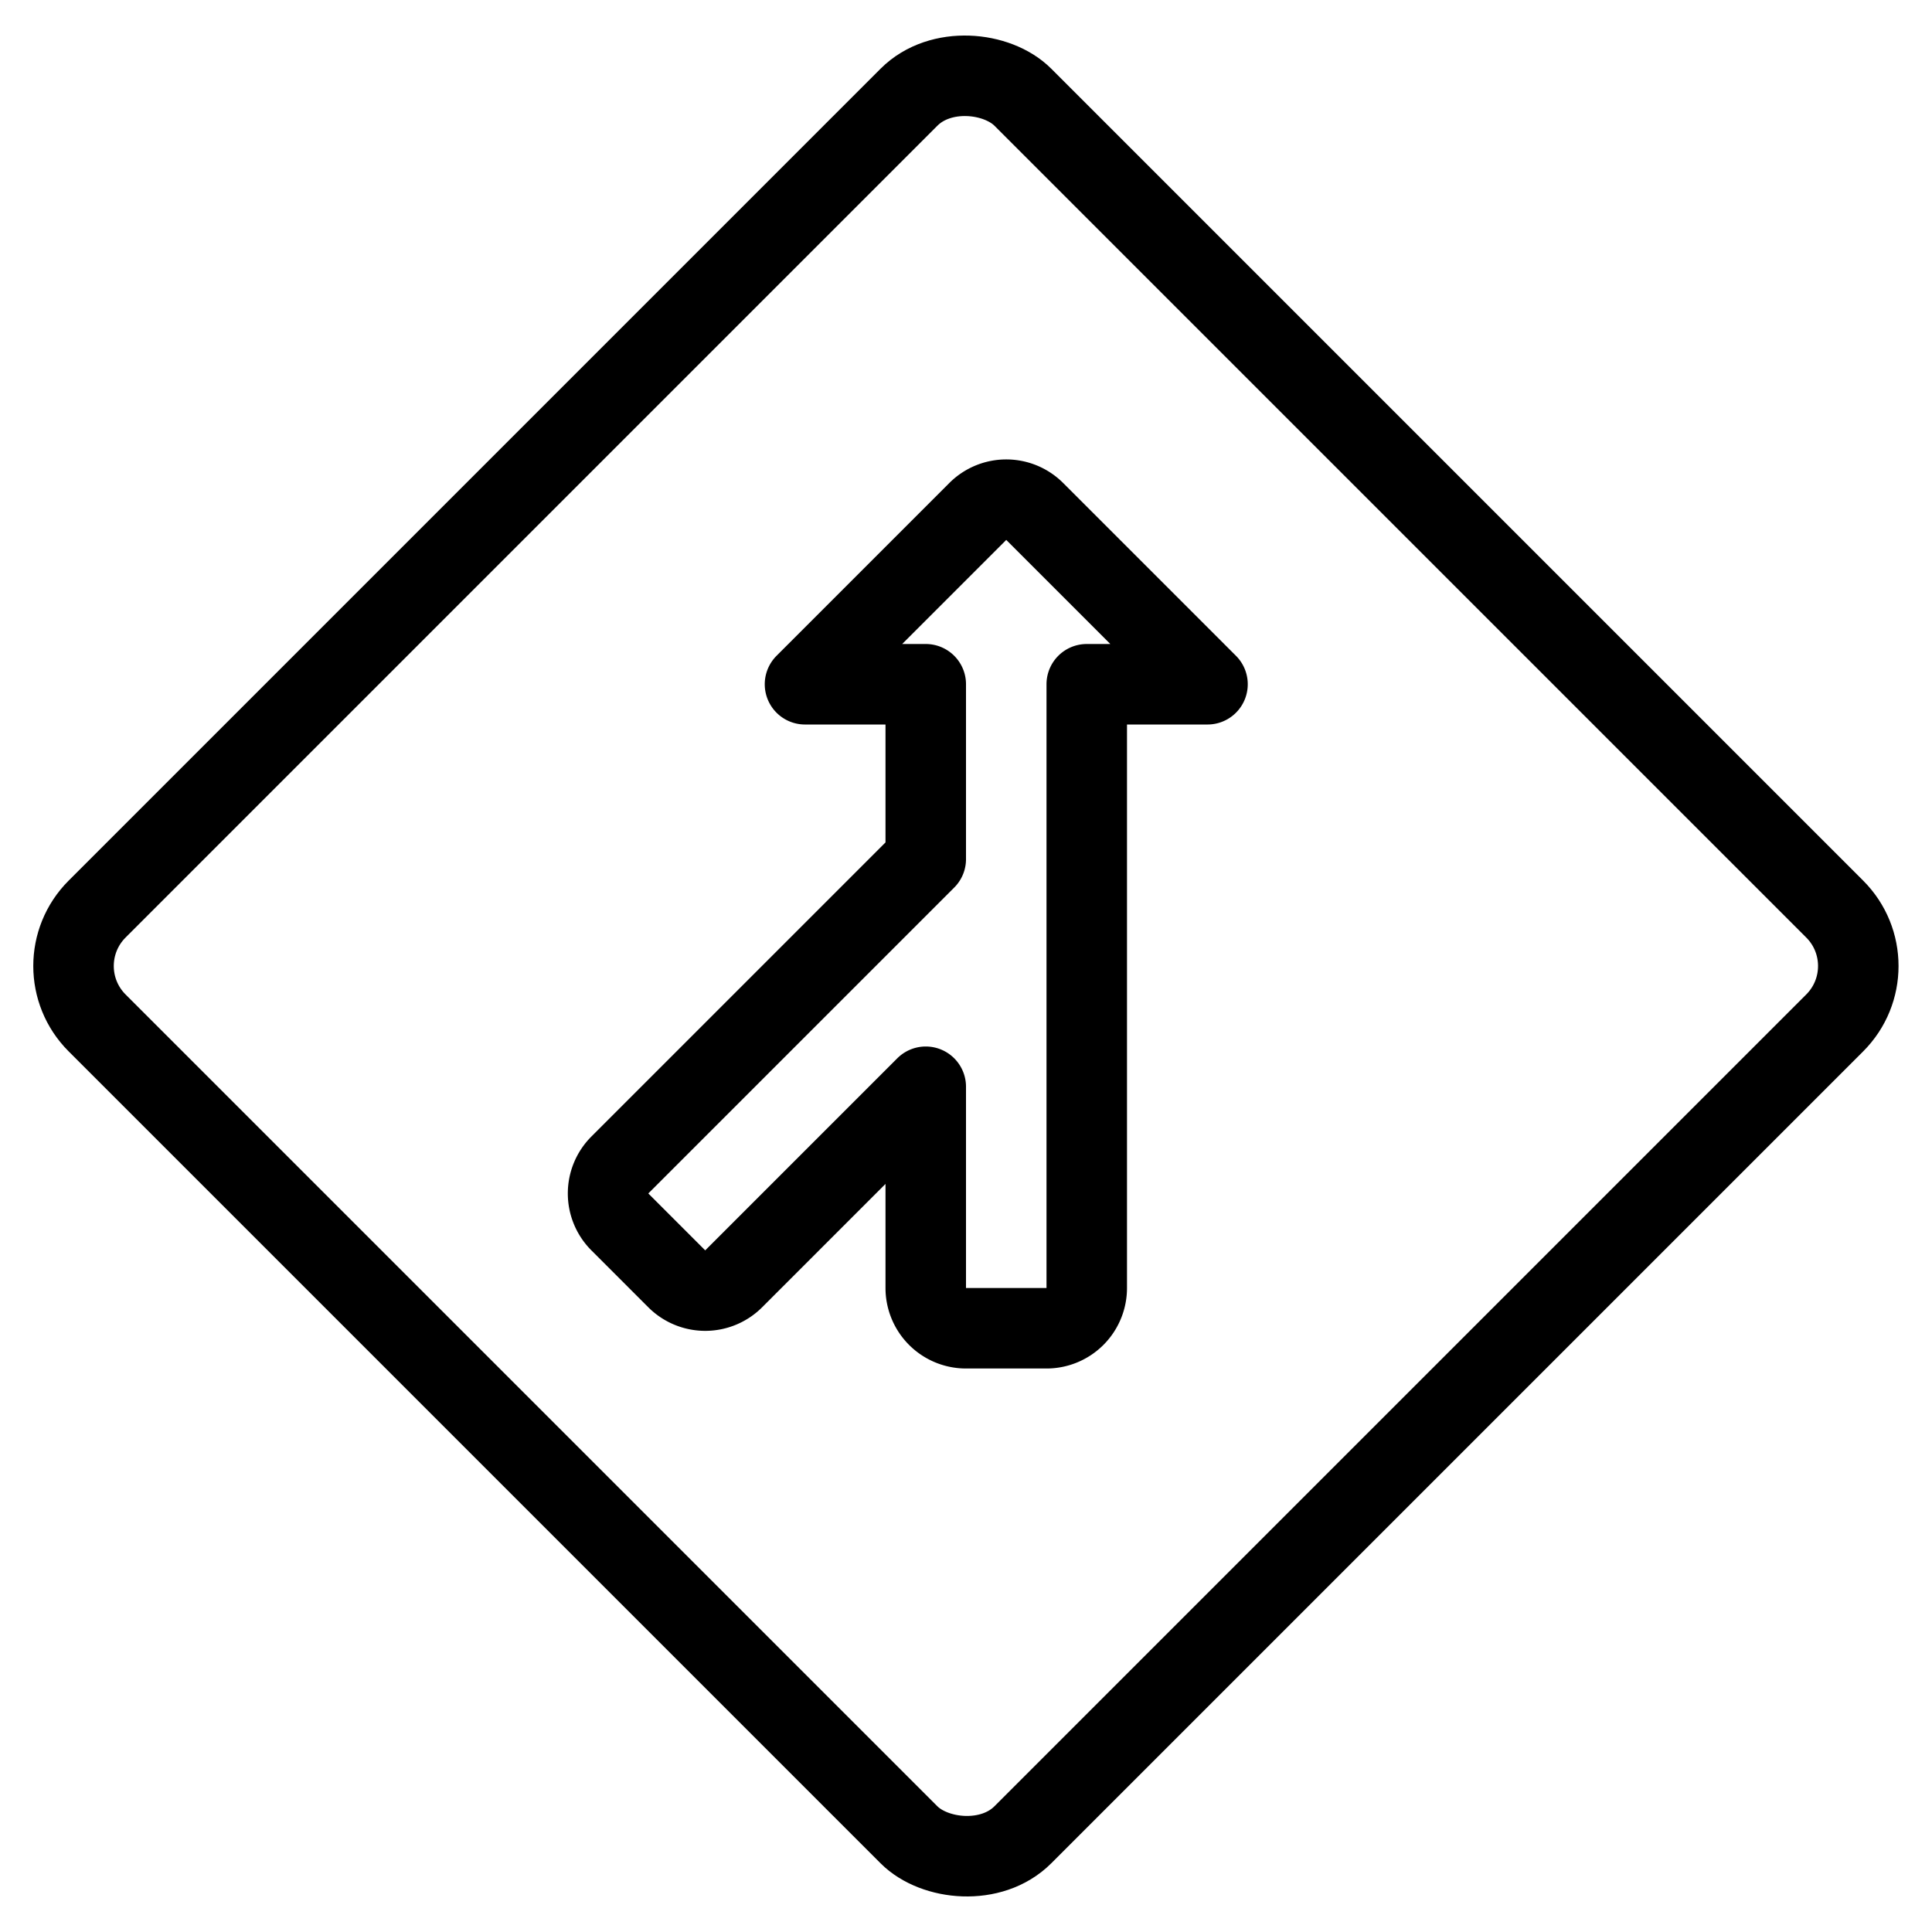 <svg xmlns="http://www.w3.org/2000/svg" viewBox="0 0 24 24"><g transform="matrix(1,0,0,1,0,0)"><defs><style>.a{fill:none;stroke:#000000;stroke-linecap:round;stroke-linejoin:round;}</style></defs><title>road-sign-side-road-angle-left-1</title><rect class="a" x="3.868" y="3.868" width="16.263" height="16.263" rx="1" ry="1" transform="translate(-4.971 12) rotate(-45)"></rect><path class="a" d="M12.854,6.354a.5.5,0,0,0-.708,0L10,8.5h1.5v2.172l-3.8,3.8a.5.5,0,0,0,0,.707l.707.707a.5.5,0,0,0,.707,0L11.5,13.5V16a.5.5,0,0,0,.5.5h1a.5.5,0,0,0,.5-.5V8.5H15Z"></path></g></svg>